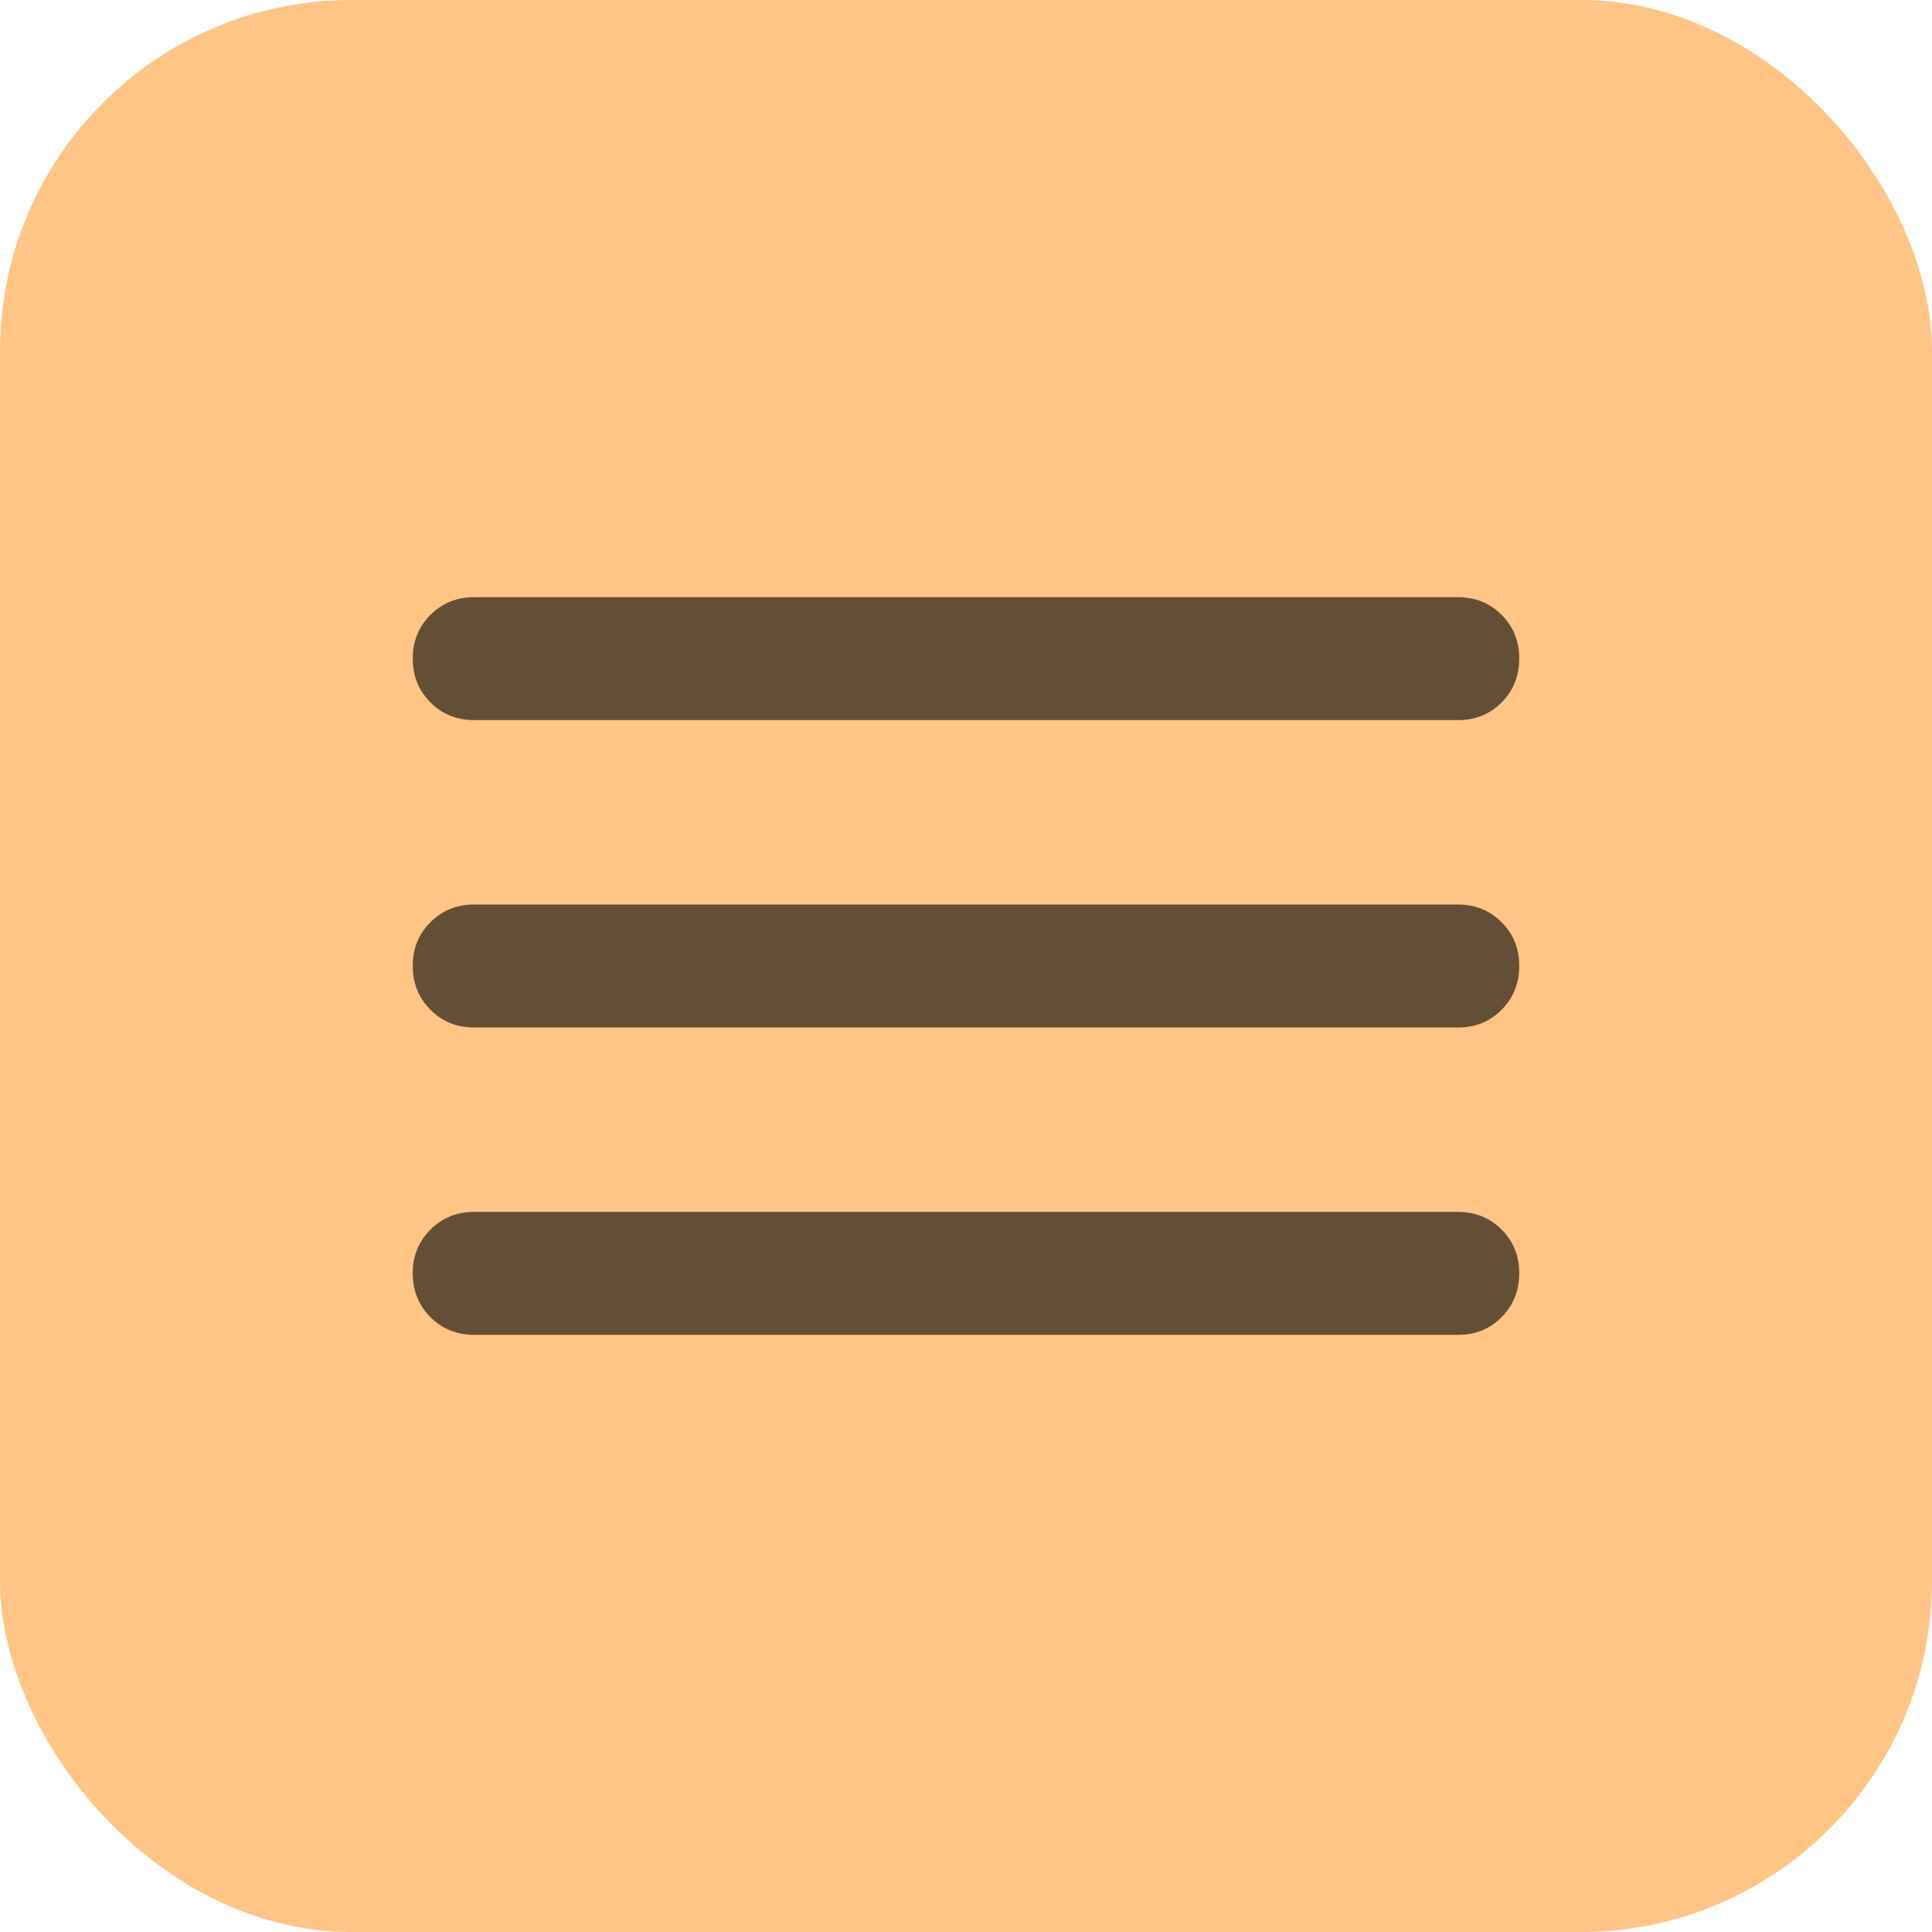 <?xml version="1.0" encoding="UTF-8"?> <svg xmlns="http://www.w3.org/2000/svg" width="44" height="44" viewBox="0 0 44 44" fill="none"><rect width="44" height="44" rx="8" fill="#FFC486"></rect><path d="M10.8 30.4C10.403 30.4 10.071 30.266 9.803 29.997C9.535 29.728 9.401 29.396 9.4 29C9.399 28.604 9.534 28.272 9.803 28.003C10.073 27.734 10.405 27.6 10.8 27.6H33.2C33.597 27.6 33.929 27.734 34.198 28.003C34.467 28.272 34.601 28.604 34.6 29C34.599 29.396 34.465 29.729 34.197 29.998C33.929 30.268 33.597 30.402 33.2 30.4H10.8ZM10.8 23.4C10.403 23.4 10.071 23.266 9.803 22.997C9.535 22.728 9.401 22.396 9.4 22C9.399 21.604 9.534 21.272 9.803 21.003C10.073 20.734 10.405 20.6 10.8 20.6H33.2C33.597 20.6 33.929 20.734 34.198 21.003C34.467 21.272 34.601 21.604 34.6 22C34.599 22.396 34.465 22.729 34.197 22.998C33.929 23.268 33.597 23.402 33.2 23.4H10.8ZM10.8 16.4C10.403 16.4 10.071 16.266 9.803 15.997C9.535 15.728 9.401 15.396 9.4 15C9.399 14.604 9.534 14.272 9.803 14.003C10.073 13.734 10.405 13.6 10.8 13.6H33.2C33.597 13.6 33.929 13.734 34.198 14.003C34.467 14.272 34.601 14.604 34.6 15C34.599 15.396 34.465 15.729 34.197 15.998C33.929 16.268 33.597 16.402 33.2 16.4H10.8Z" fill="#644F36"></path></svg> 